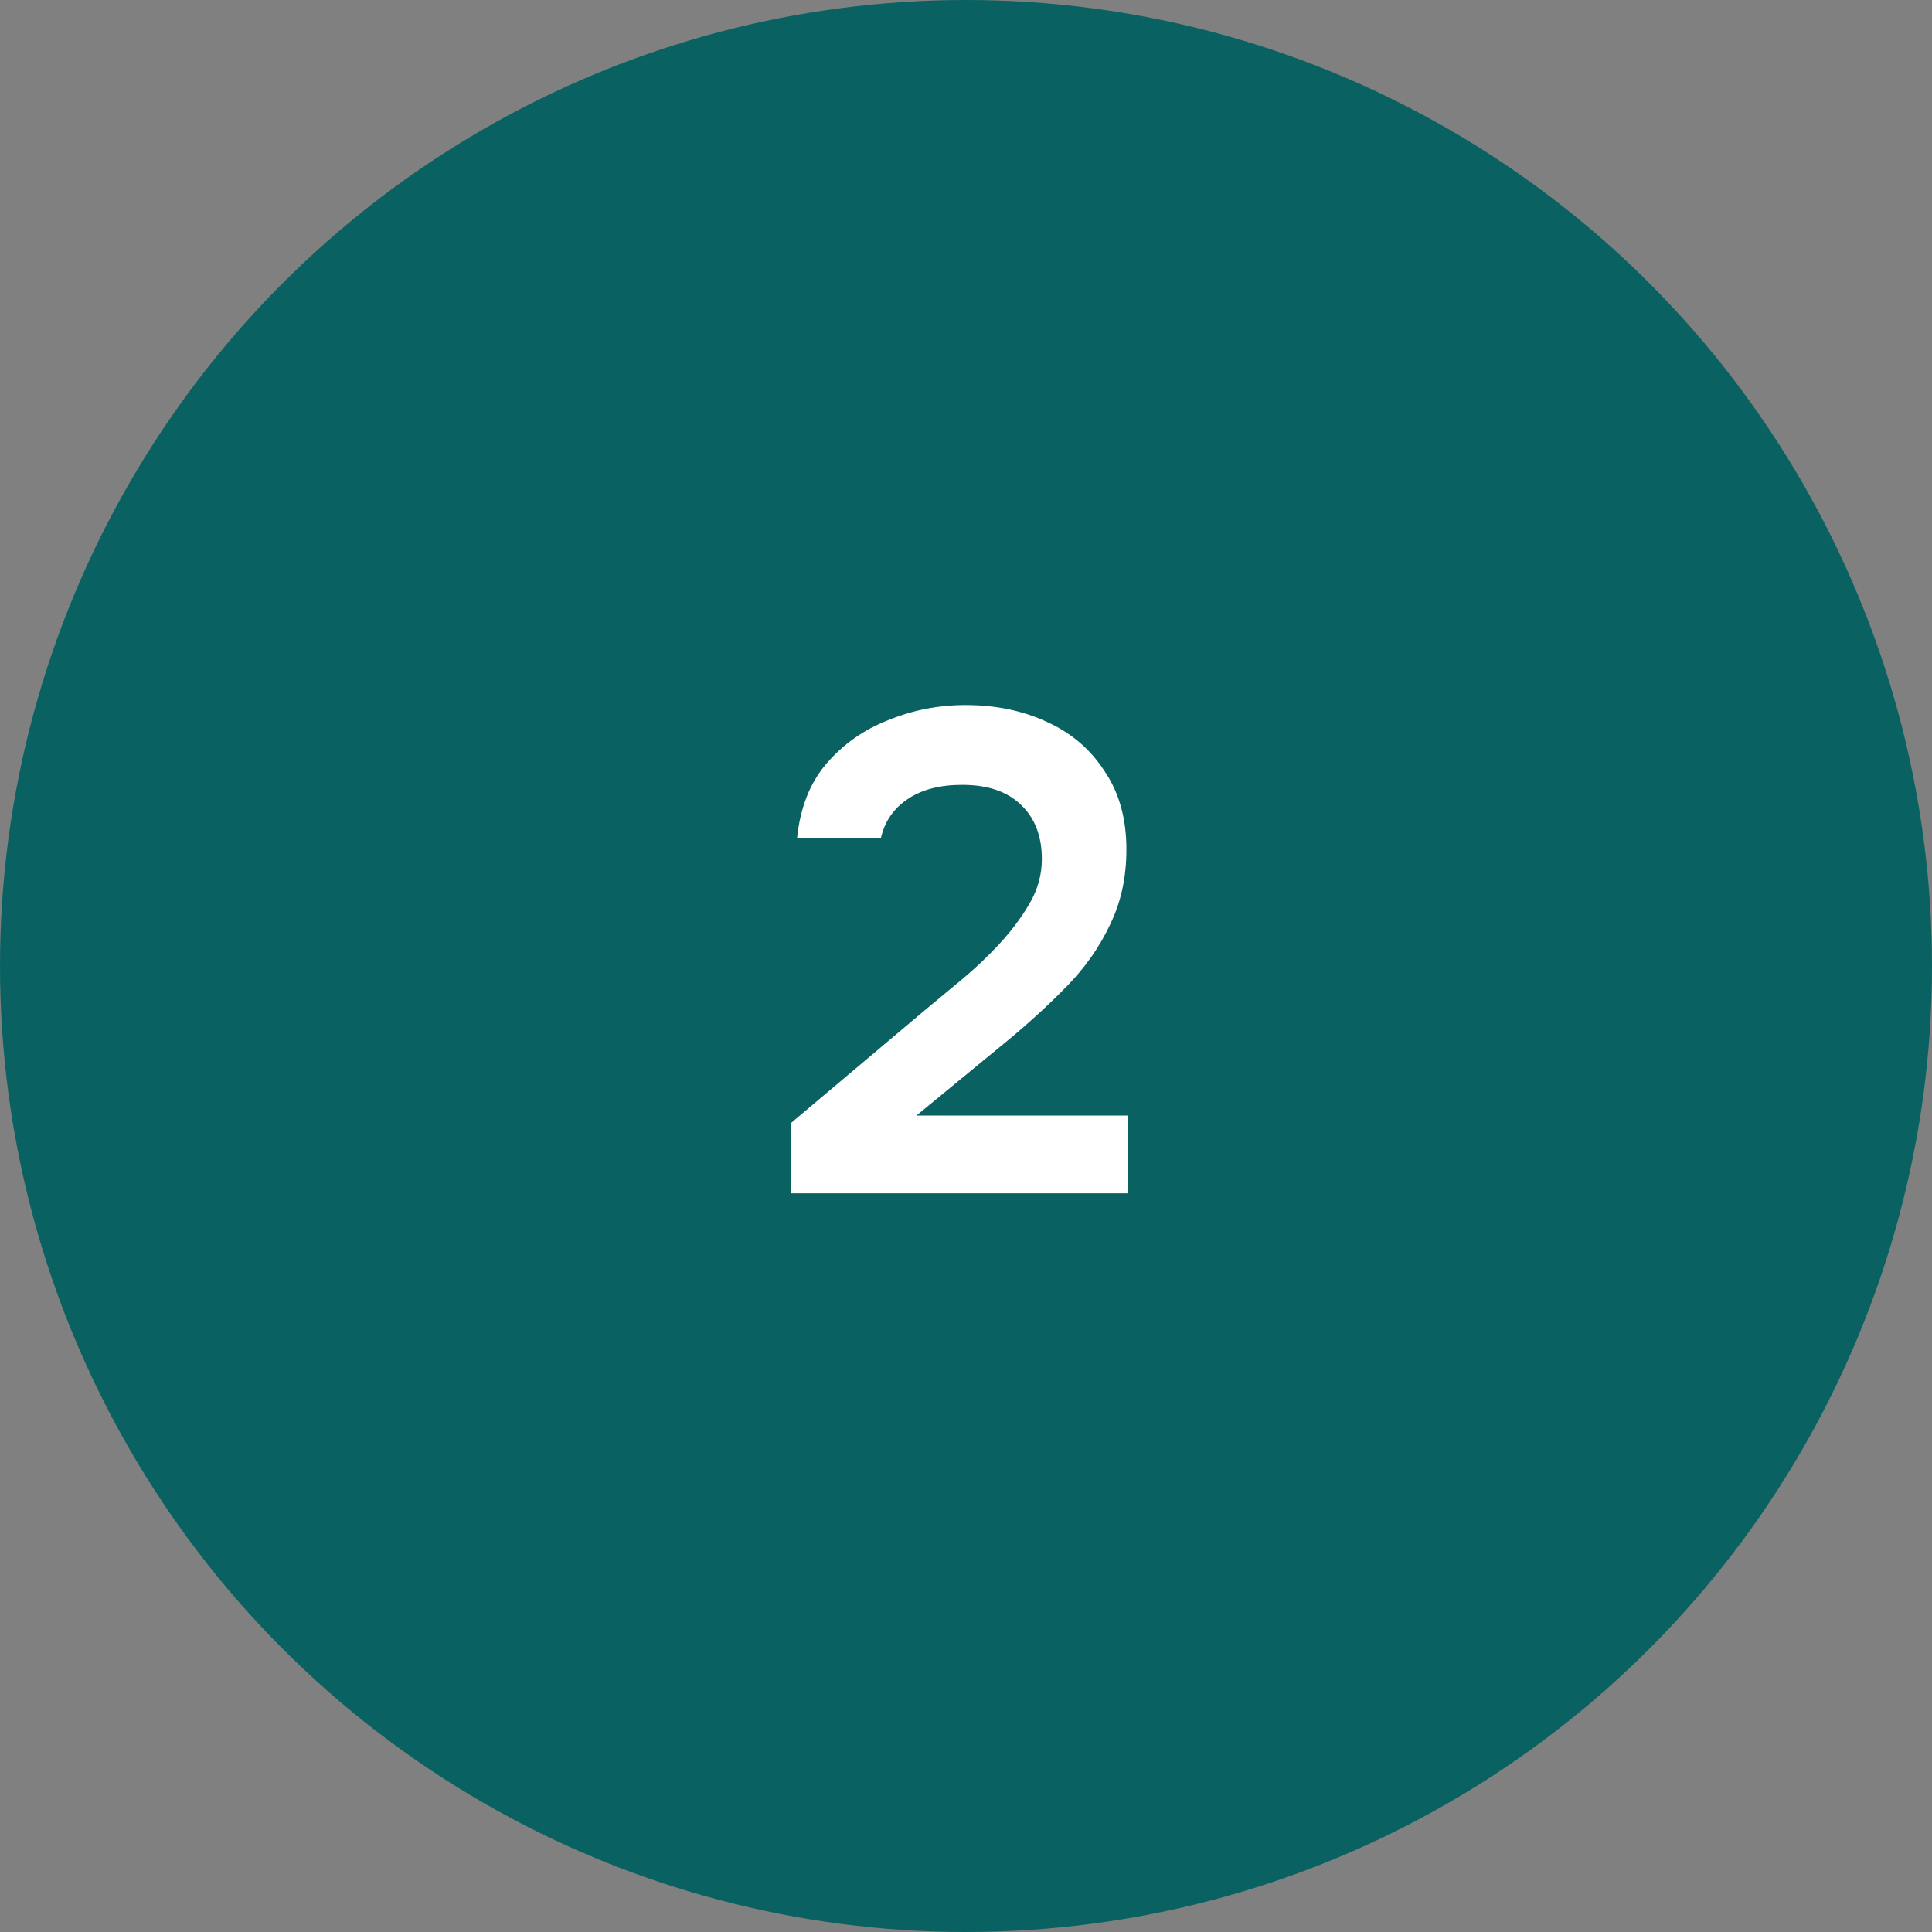 <?xml version="1.0" encoding="UTF-8"?> <svg xmlns="http://www.w3.org/2000/svg" width="68" height="68" viewBox="0 0 68 68" fill="none"><rect x="0" y="0" width="68" height="68" fill="#808080" stroke="none"/><circle cx="34" cy="34" r="34" fill="#096261"></circle><path d="M27.838 42V39.528L32.566 35.544C32.95 35.224 33.374 34.872 33.838 34.488C34.302 34.104 34.742 33.688 35.158 33.24C35.59 32.776 35.95 32.296 36.238 31.8C36.526 31.304 36.67 30.784 36.67 30.24C36.67 29.424 36.422 28.784 35.926 28.32C35.446 27.856 34.758 27.624 33.862 27.624C33.078 27.624 32.438 27.792 31.942 28.128C31.446 28.464 31.134 28.92 31.006 29.496H28.054C28.166 28.424 28.51 27.552 29.086 26.88C29.678 26.192 30.406 25.68 31.27 25.344C32.134 24.992 33.038 24.816 33.982 24.816C35.054 24.816 36.014 25.016 36.862 25.416C37.71 25.8 38.382 26.376 38.878 27.144C39.39 27.896 39.646 28.816 39.646 29.904C39.646 30.88 39.454 31.76 39.07 32.544C38.702 33.328 38.198 34.048 37.558 34.704C36.934 35.344 36.246 35.976 35.494 36.6L32.254 39.264H39.694V42H27.838Z" fill="white"></path></svg> 